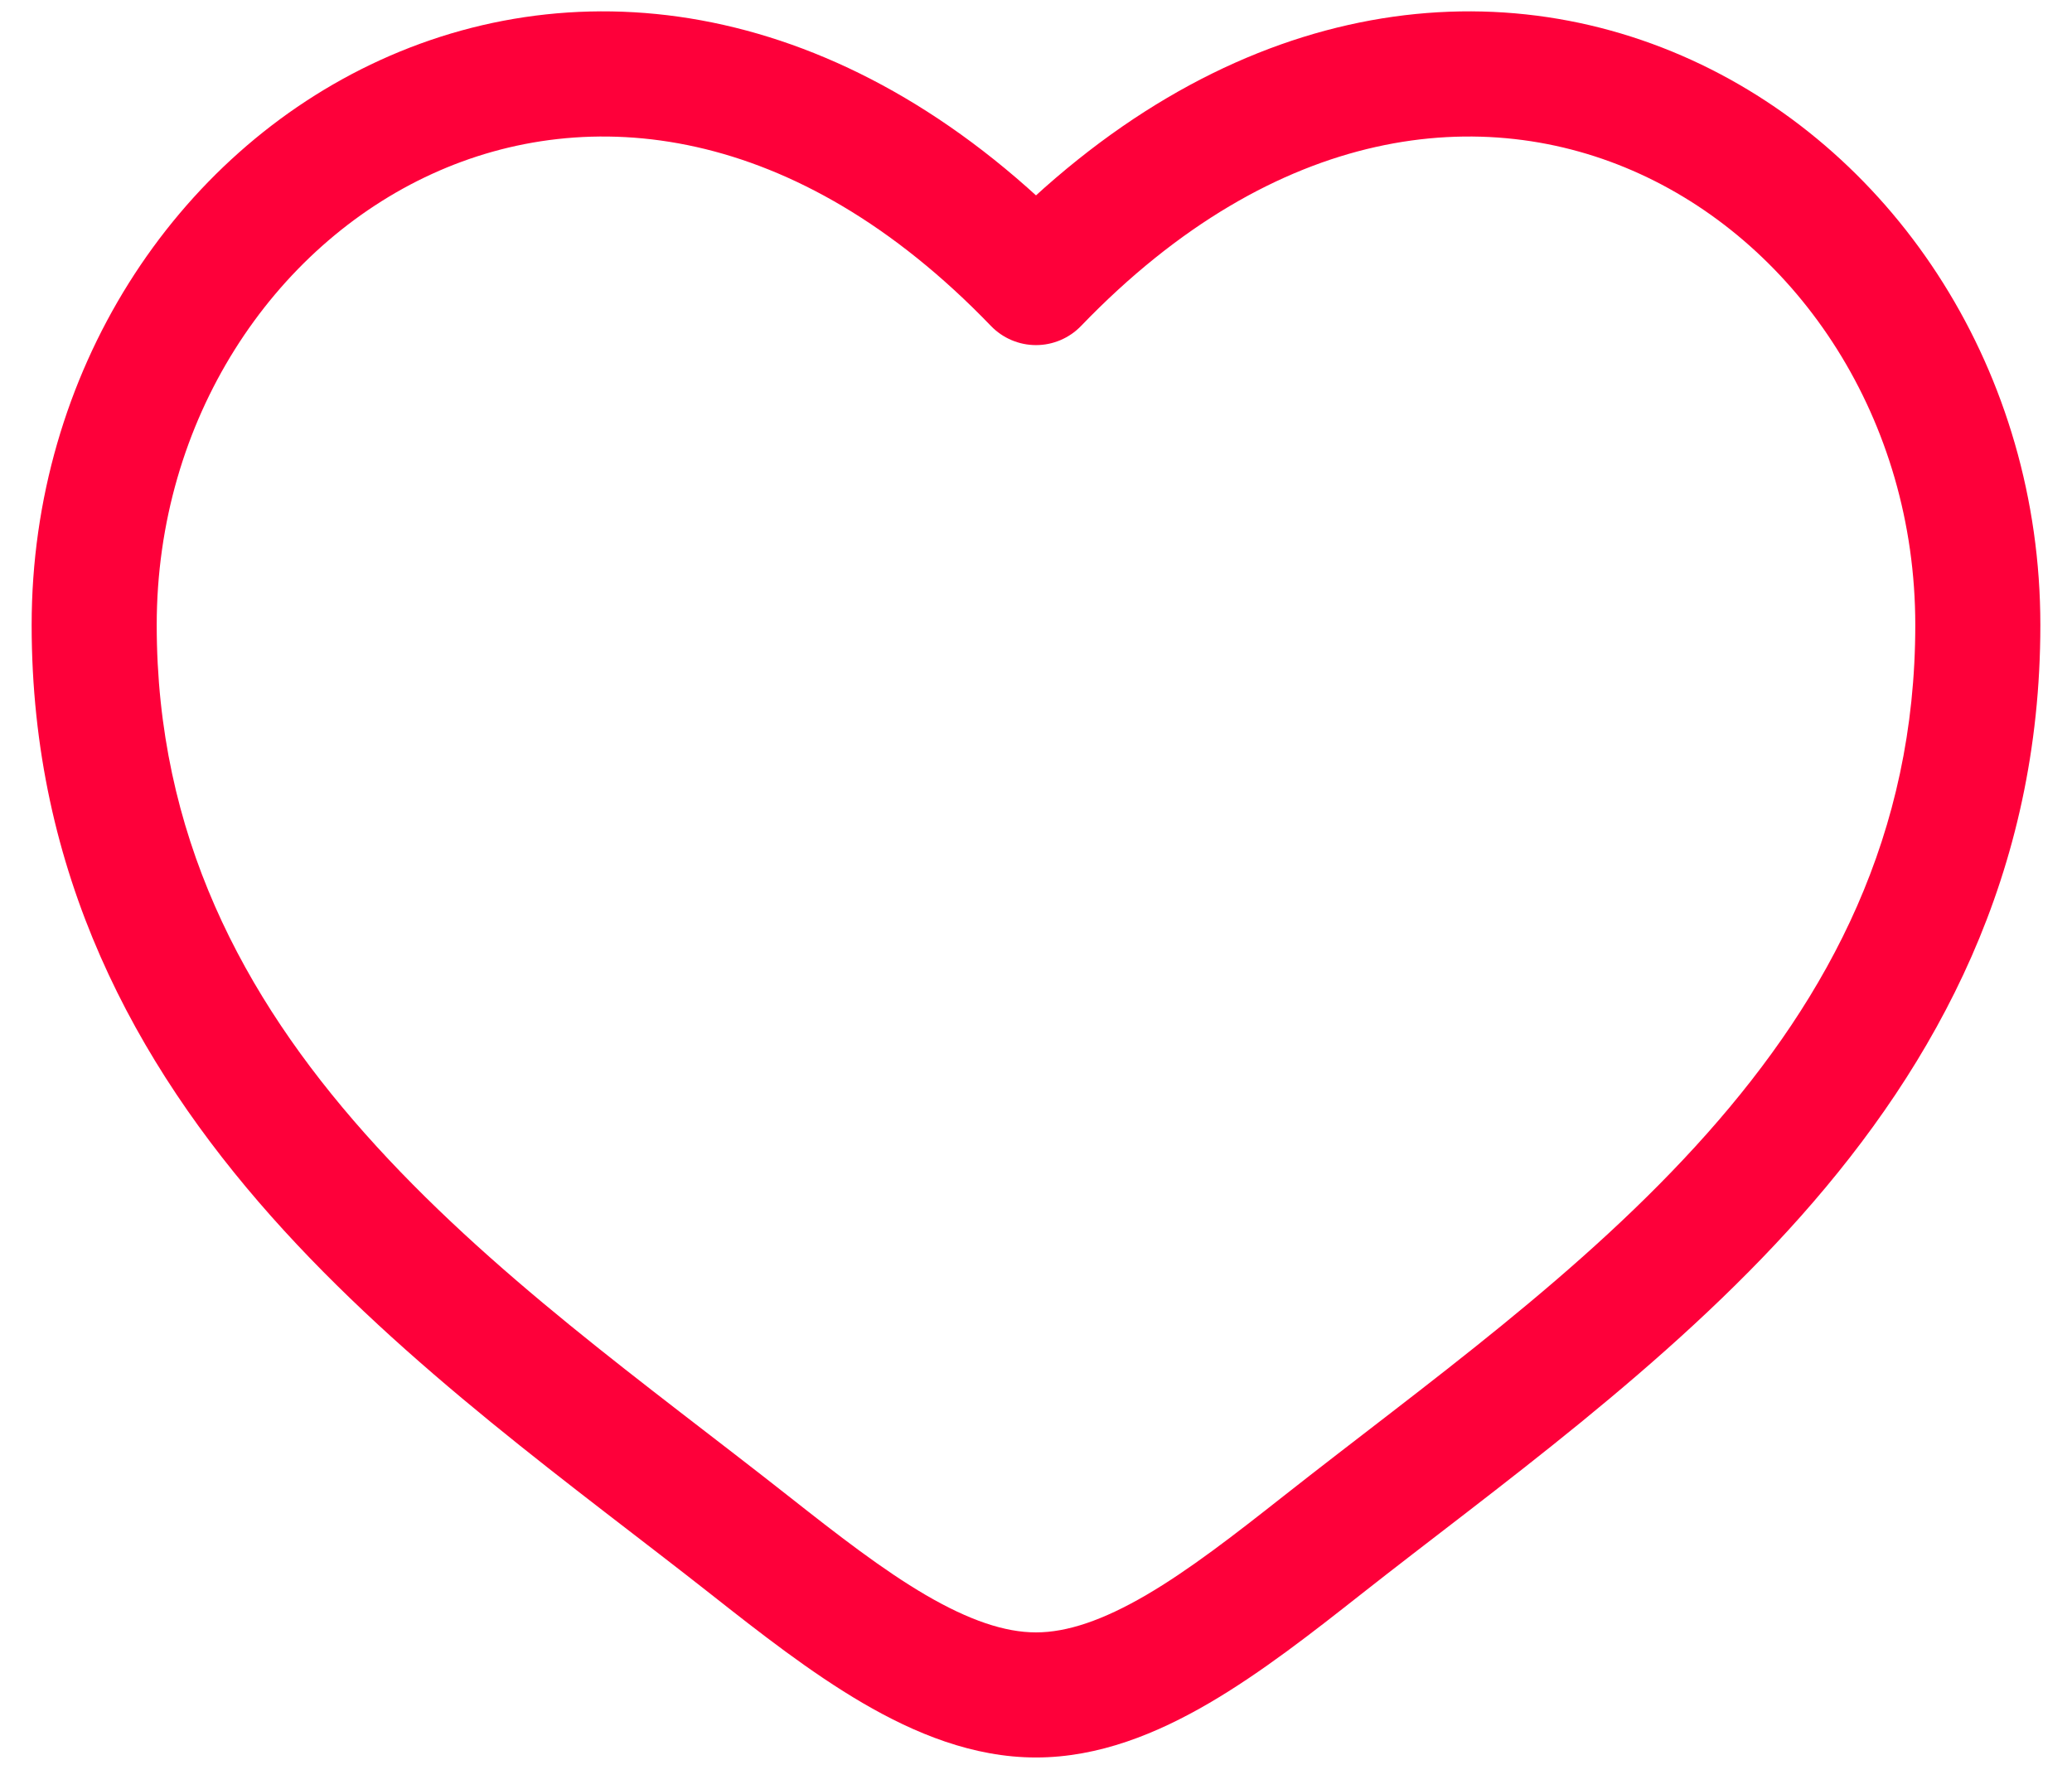 <svg width="44" height="38" viewBox="0 0 44 38" fill="none" xmlns="http://www.w3.org/2000/svg">
<path d="M15.924 32.822L16.746 31.779L15.924 32.822ZM22 6.002L21.043 6.923C21.294 7.183 21.639 7.33 22 7.33C22.361 7.33 22.706 7.183 22.957 6.923L22 6.002ZM28.076 32.822L28.899 33.865L28.076 32.822ZM16.746 31.779C13.725 29.398 10.391 27.05 7.748 24.074C5.151 21.149 3.328 17.723 3.328 13.275H0.672C0.672 18.552 2.869 22.58 5.762 25.838C8.61 29.045 12.238 31.608 15.101 33.865L16.746 31.779ZM3.328 13.275C3.328 8.909 5.795 5.238 9.177 3.693C12.475 2.185 16.883 2.601 21.043 6.923L22.957 5.081C18.117 0.052 12.525 -0.758 8.073 1.277C3.705 3.273 0.672 7.915 0.672 13.275H3.328ZM15.101 33.865C16.127 34.674 17.218 35.528 18.32 36.172C19.422 36.816 20.663 37.329 22 37.329V34.672C21.337 34.672 20.578 34.414 19.66 33.879C18.744 33.343 17.796 32.607 16.746 31.779L15.101 33.865ZM28.899 33.865C31.762 31.608 35.39 29.045 38.238 25.838C41.131 22.58 43.328 18.552 43.328 13.275H40.672C40.672 17.723 38.849 21.149 36.252 24.074C33.609 27.05 30.275 29.398 27.254 31.779L28.899 33.865ZM43.328 13.275C43.328 7.915 40.295 3.273 35.927 1.277C31.475 -0.758 25.883 0.052 21.043 5.081L22.957 6.923C27.117 2.601 31.525 2.185 34.823 3.693C38.205 5.238 40.672 8.909 40.672 13.275H43.328ZM27.254 31.779C26.204 32.607 25.256 33.343 24.34 33.879C23.422 34.414 22.663 34.672 22 34.672V37.329C23.337 37.329 24.578 36.816 25.68 36.172C26.782 35.528 27.873 34.674 28.899 33.865L27.254 31.779Z" fill="#FE003A"/>
</svg>

